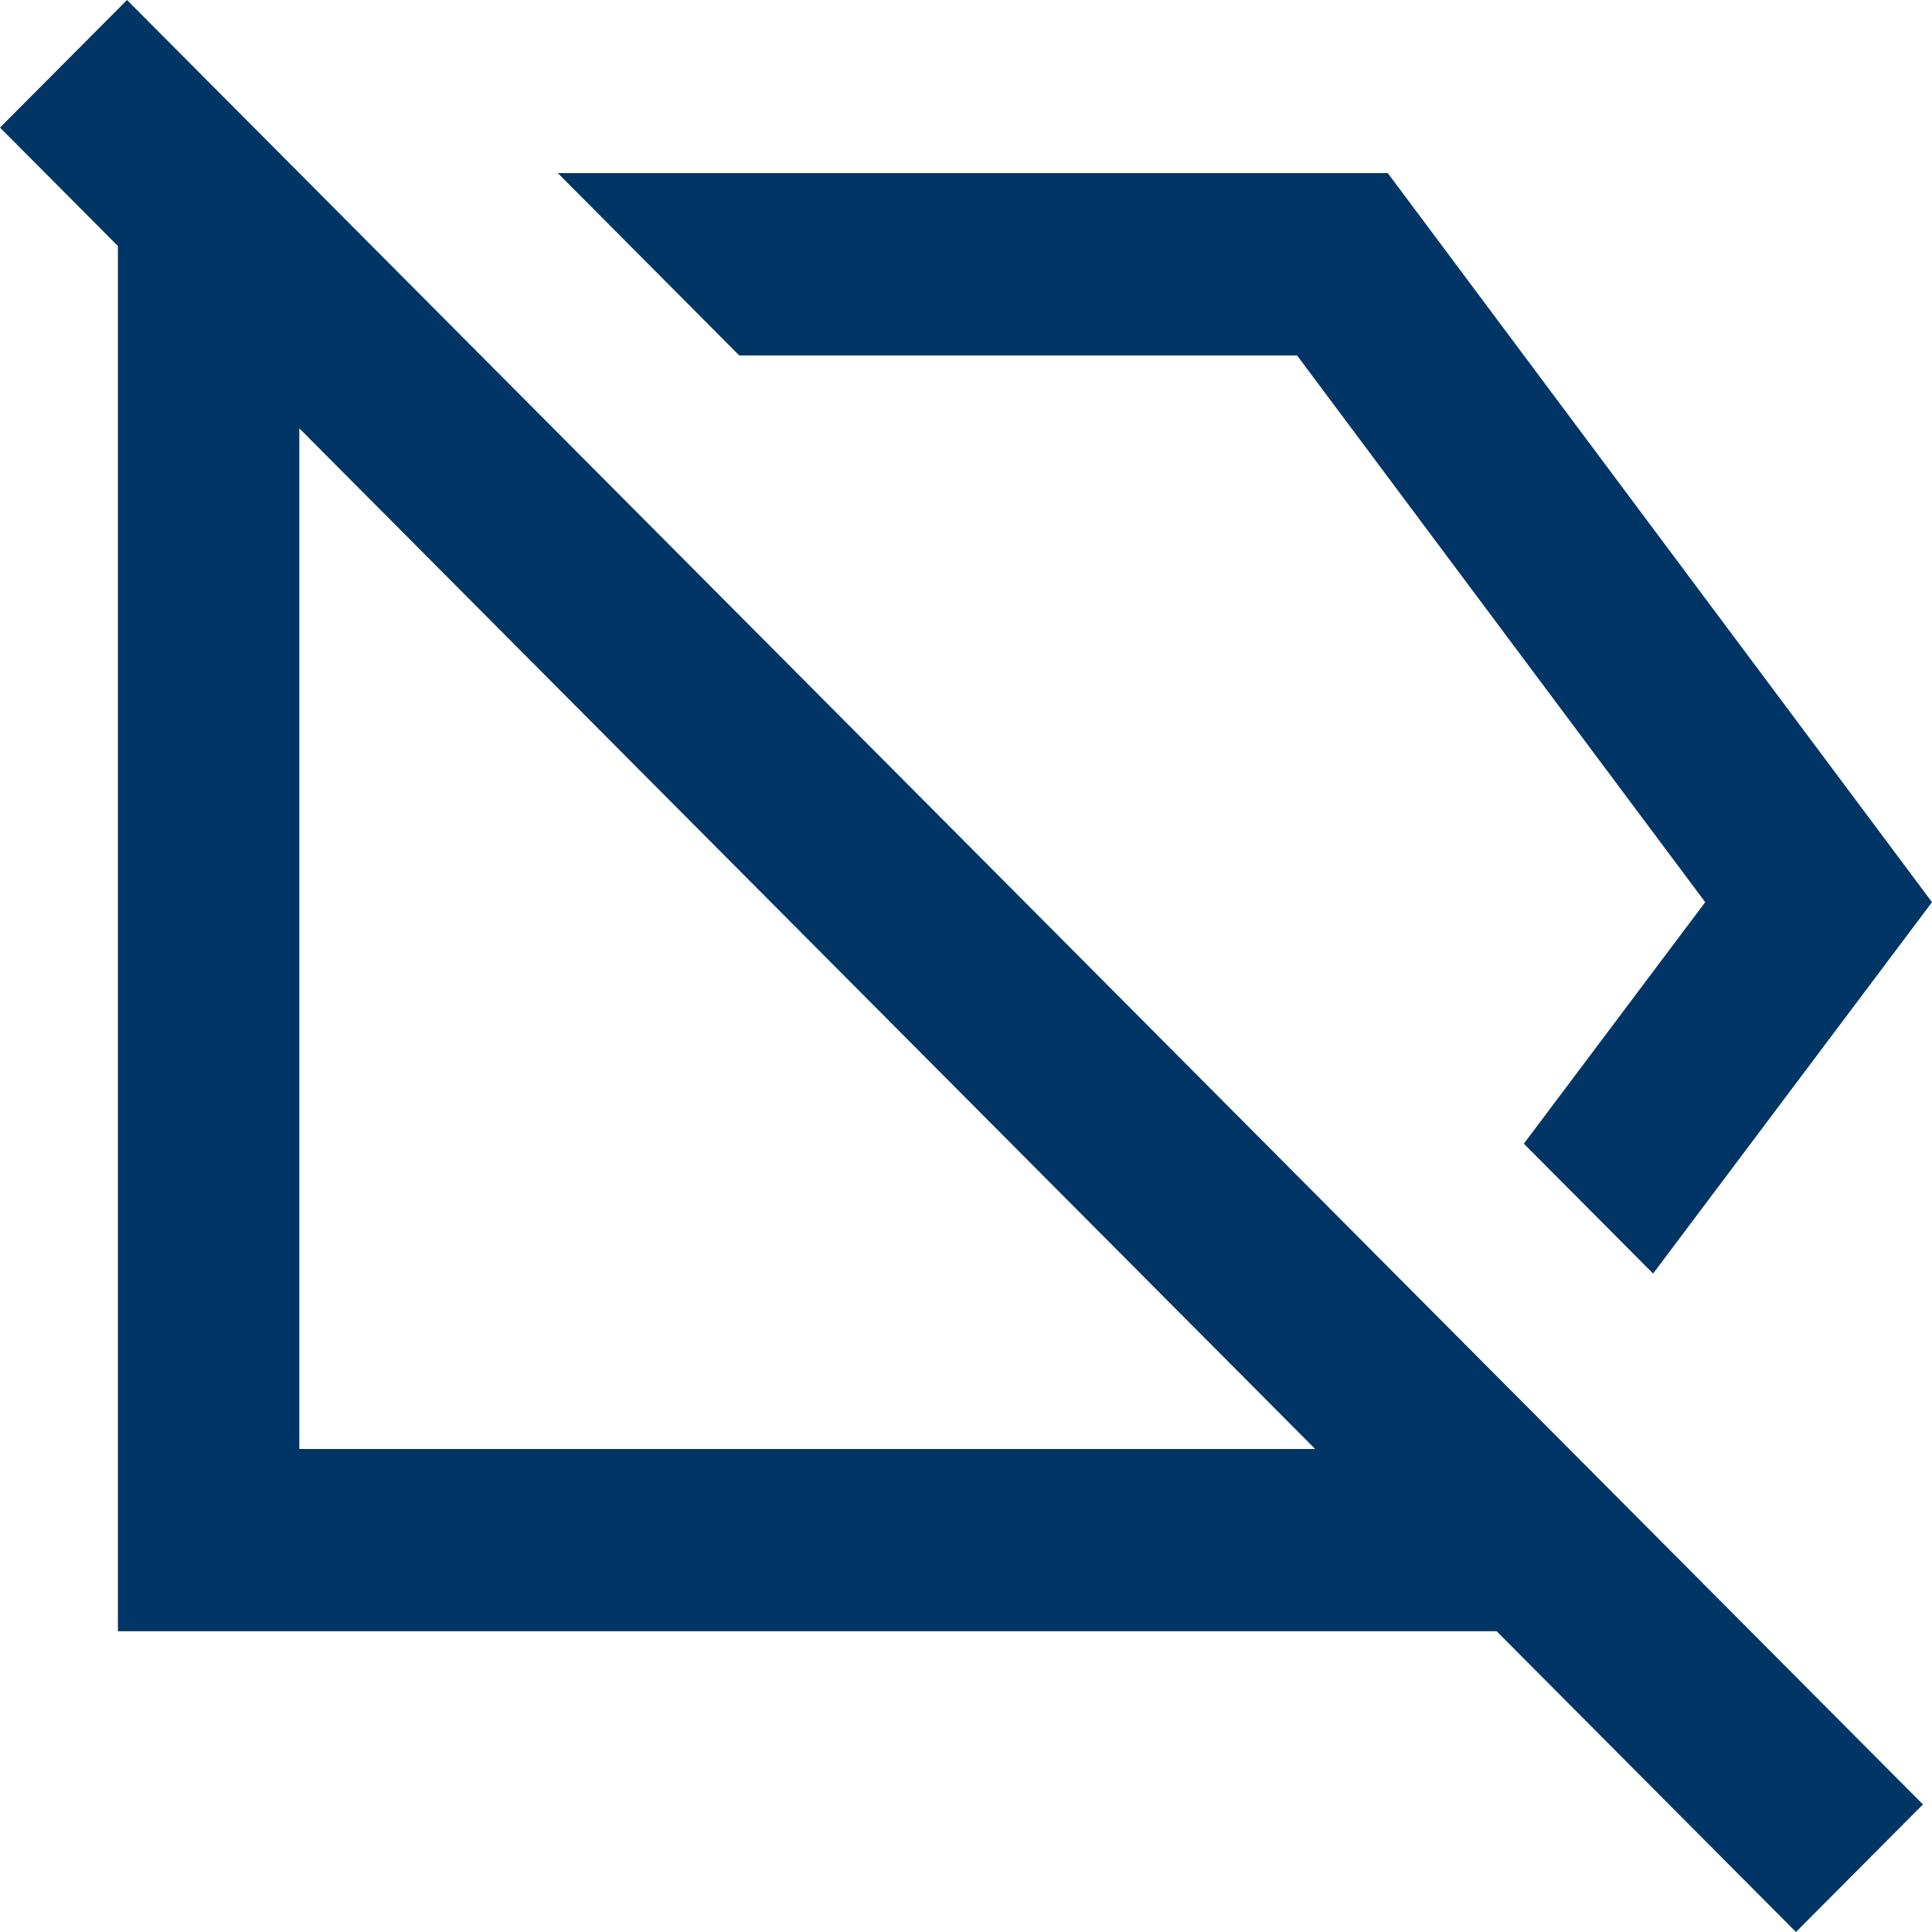 <svg width="31" height="31" viewBox="0 0 31 31" fill="none" xmlns="http://www.w3.org/2000/svg">
<path d="M26.525 20.435L24.451 18.351L27.361 14.476L20.812 5.703H11.861L8.951 2.778H22.268L31 14.476L26.525 20.435ZM4.803 23.25H21.103L4.803 6.873V23.25ZM28.817 31L24.014 26.174H1.892V3.948L0 2.047L2.038 0L30.855 28.953L28.817 31Z" fill="#003566"/>
</svg>
